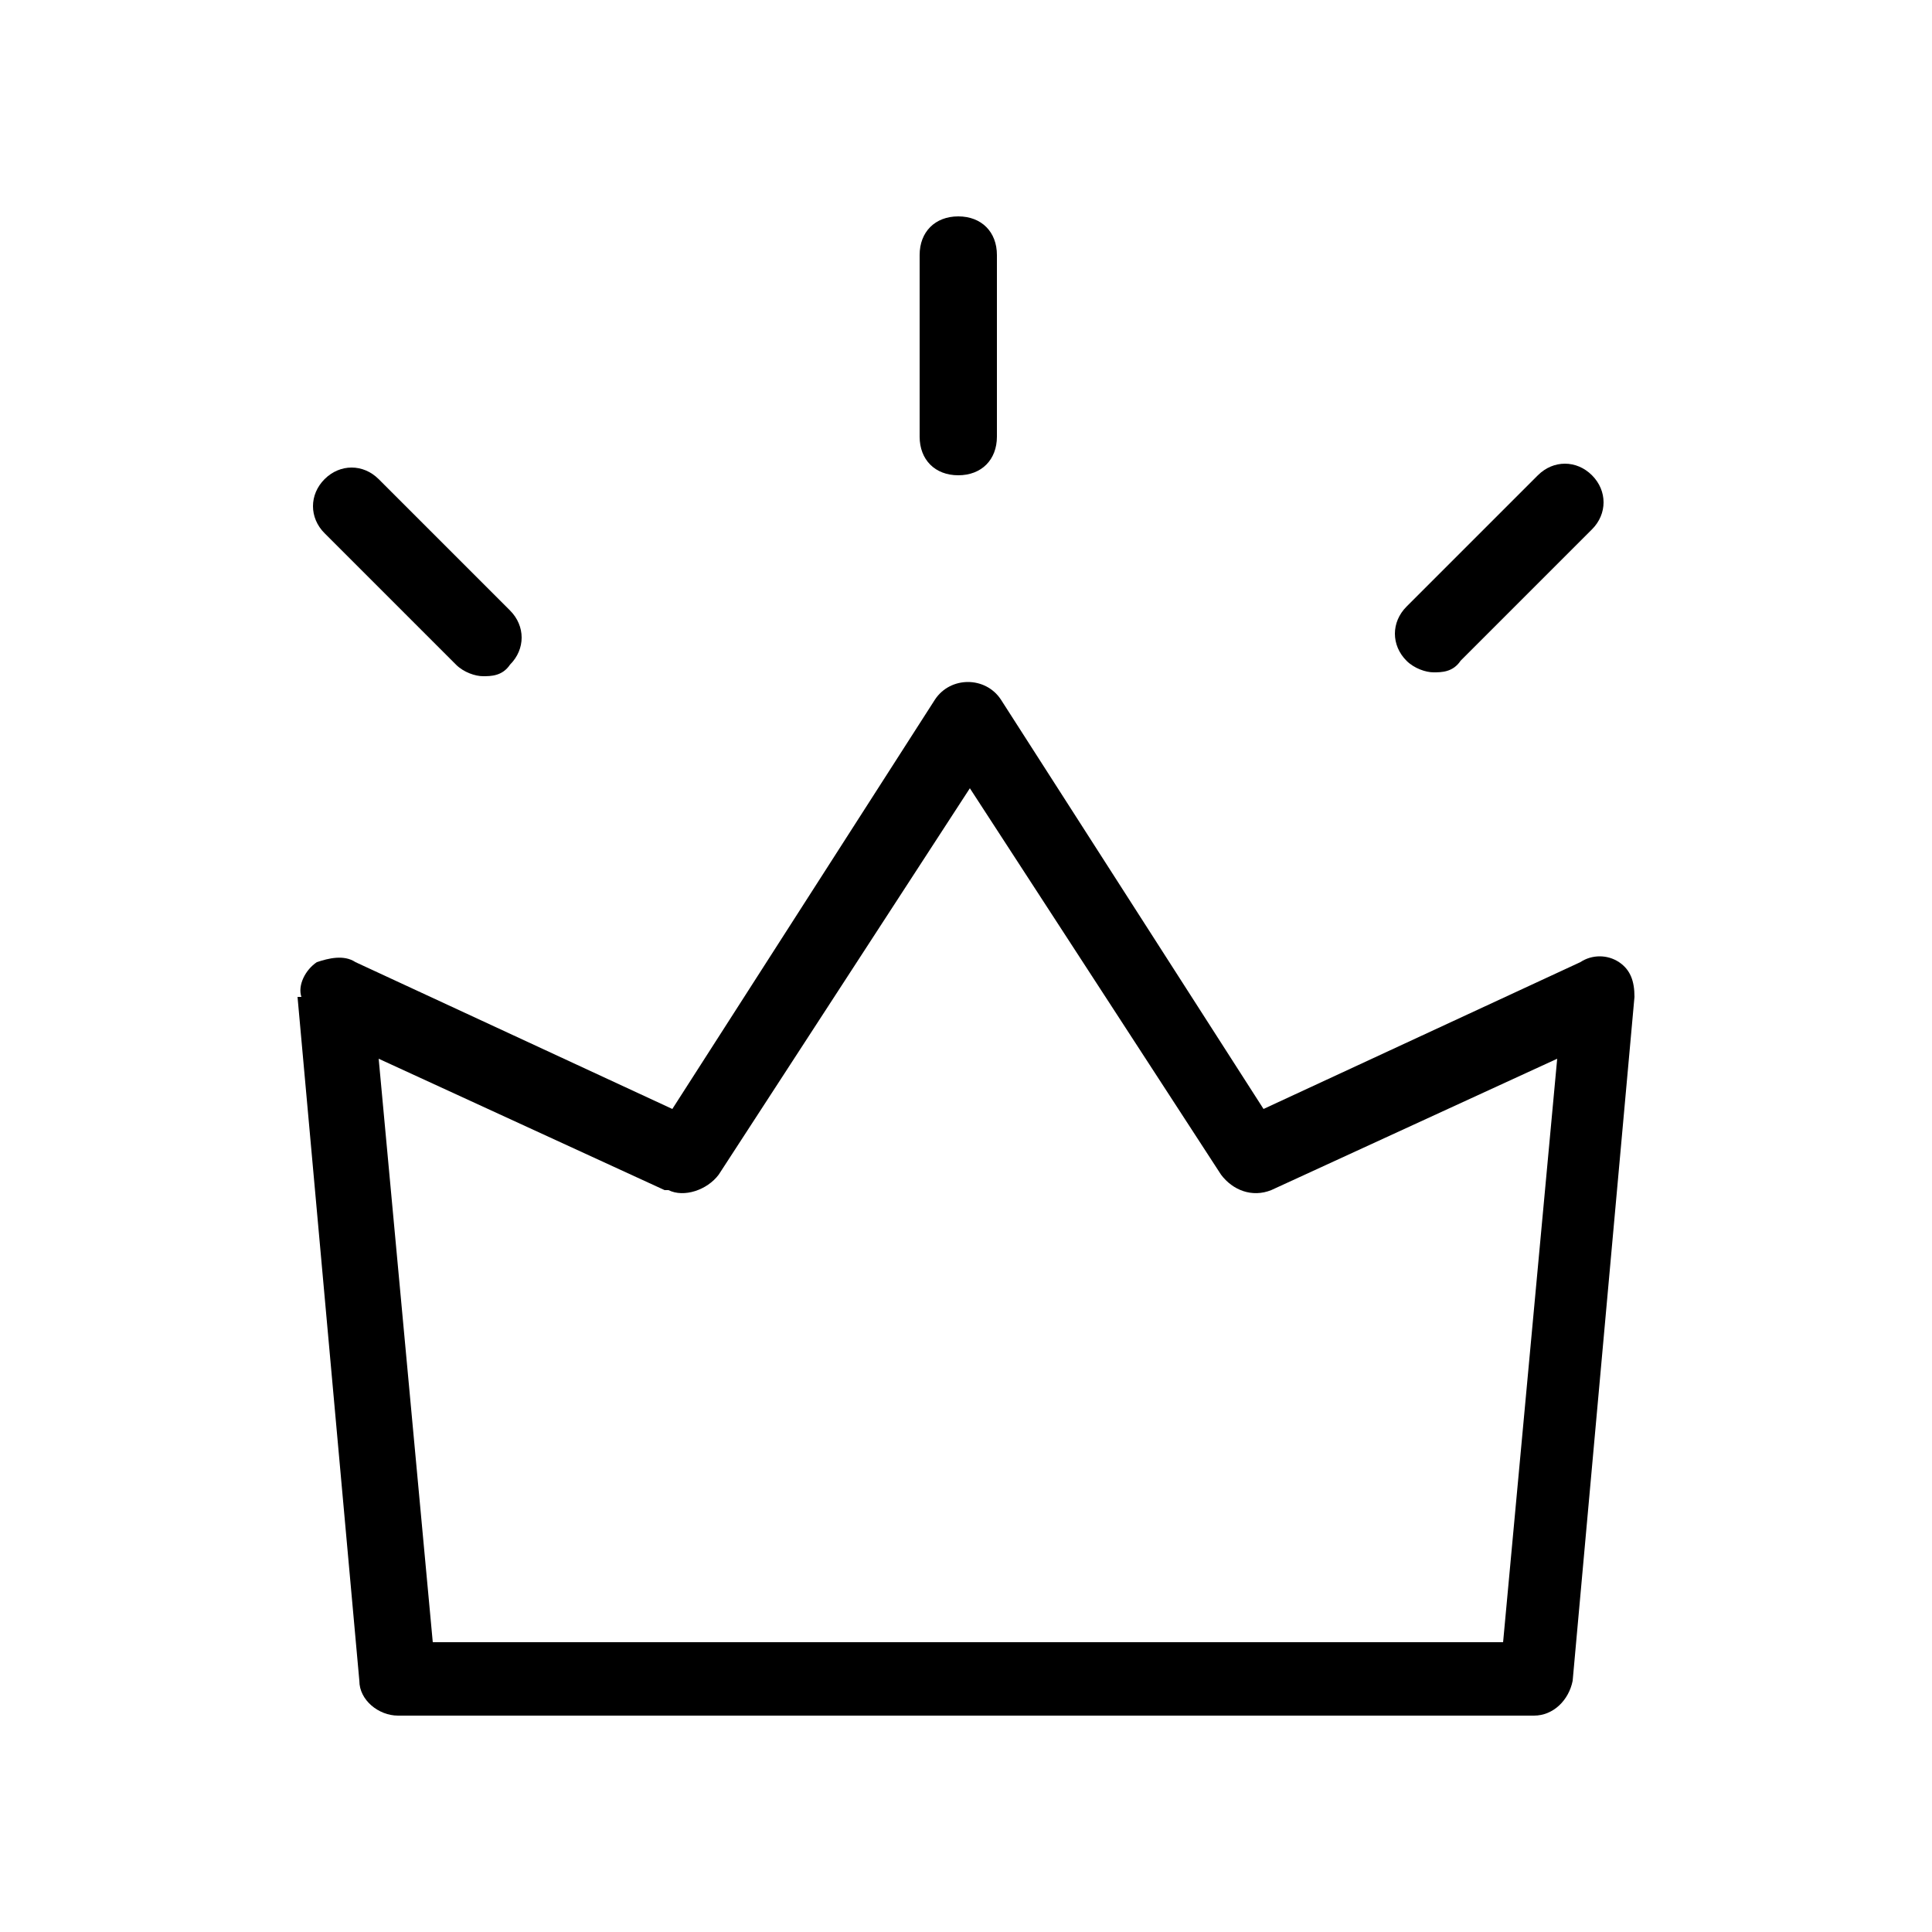 <?xml version="1.0" encoding="UTF-8"?>
<svg id="_レイヤー_2" data-name="レイヤー 2" xmlns="http://www.w3.org/2000/svg" viewBox="0 0 50 50">
  <defs>
    <style>
      .cls-1 {
        fill: none;
      }

      .cls-1, .cls-2 {
        stroke-width: 0px;
      }
    </style>
  </defs>
  <g id="_レイヤー_1-2" data-name="レイヤー 1">
    <g>
      <g>
        <path class="cls-2" d="M7.7,25.8l1.6,17.7c0,.5.5.9,1,.9h29.4c.5,0,.9-.4,1-.9l1.6-17.7c0-.4-.1-.7-.4-.9-.3-.2-.7-.2-1,0l-8.2,3.8-6.8-10.6c-.4-.6-1.3-.6-1.7,0l-6.8,10.6-8.2-3.8c-.3-.2-.7-.1-1,0-.3.2-.5.6-.4.9ZM17.3,30.8c.4.2,1,0,1.3-.4l6.5-10,6.5,10c.3.4.8.6,1.3.4l7.4-3.4-1.4,15.1H11.2l-1.4-15.1,7.4,3.4Z"/>
        <path class="cls-2" d="M23.8,6.6v4.7c0,.6.4,1,1,1s1-.4,1-1v-4.7c0-.6-.4-1-1-1s-1,.4-1,1Z"/>
        <path class="cls-2" d="M8.4,12.4c-.4.4-.4,1,0,1.4l3.4,3.4c.2.2.5.3.7.3s.5,0,.7-.3c.4-.4.4-1,0-1.4l-3.4-3.4c-.4-.4-1-.4-1.4,0Z"/>
        <path class="cls-2" d="M36.4,15.7c-.4.4-.4,1,0,1.4.2.2.5.3.7.3s.5,0,.7-.3l3.4-3.4c.4-.4.4-1,0-1.4-.4-.4-1-.4-1.4,0l-3.4,3.4Z"/>
      </g>
      <rect class="cls-1" width="50" height="50"/>
    </g>
  </g>
</svg>